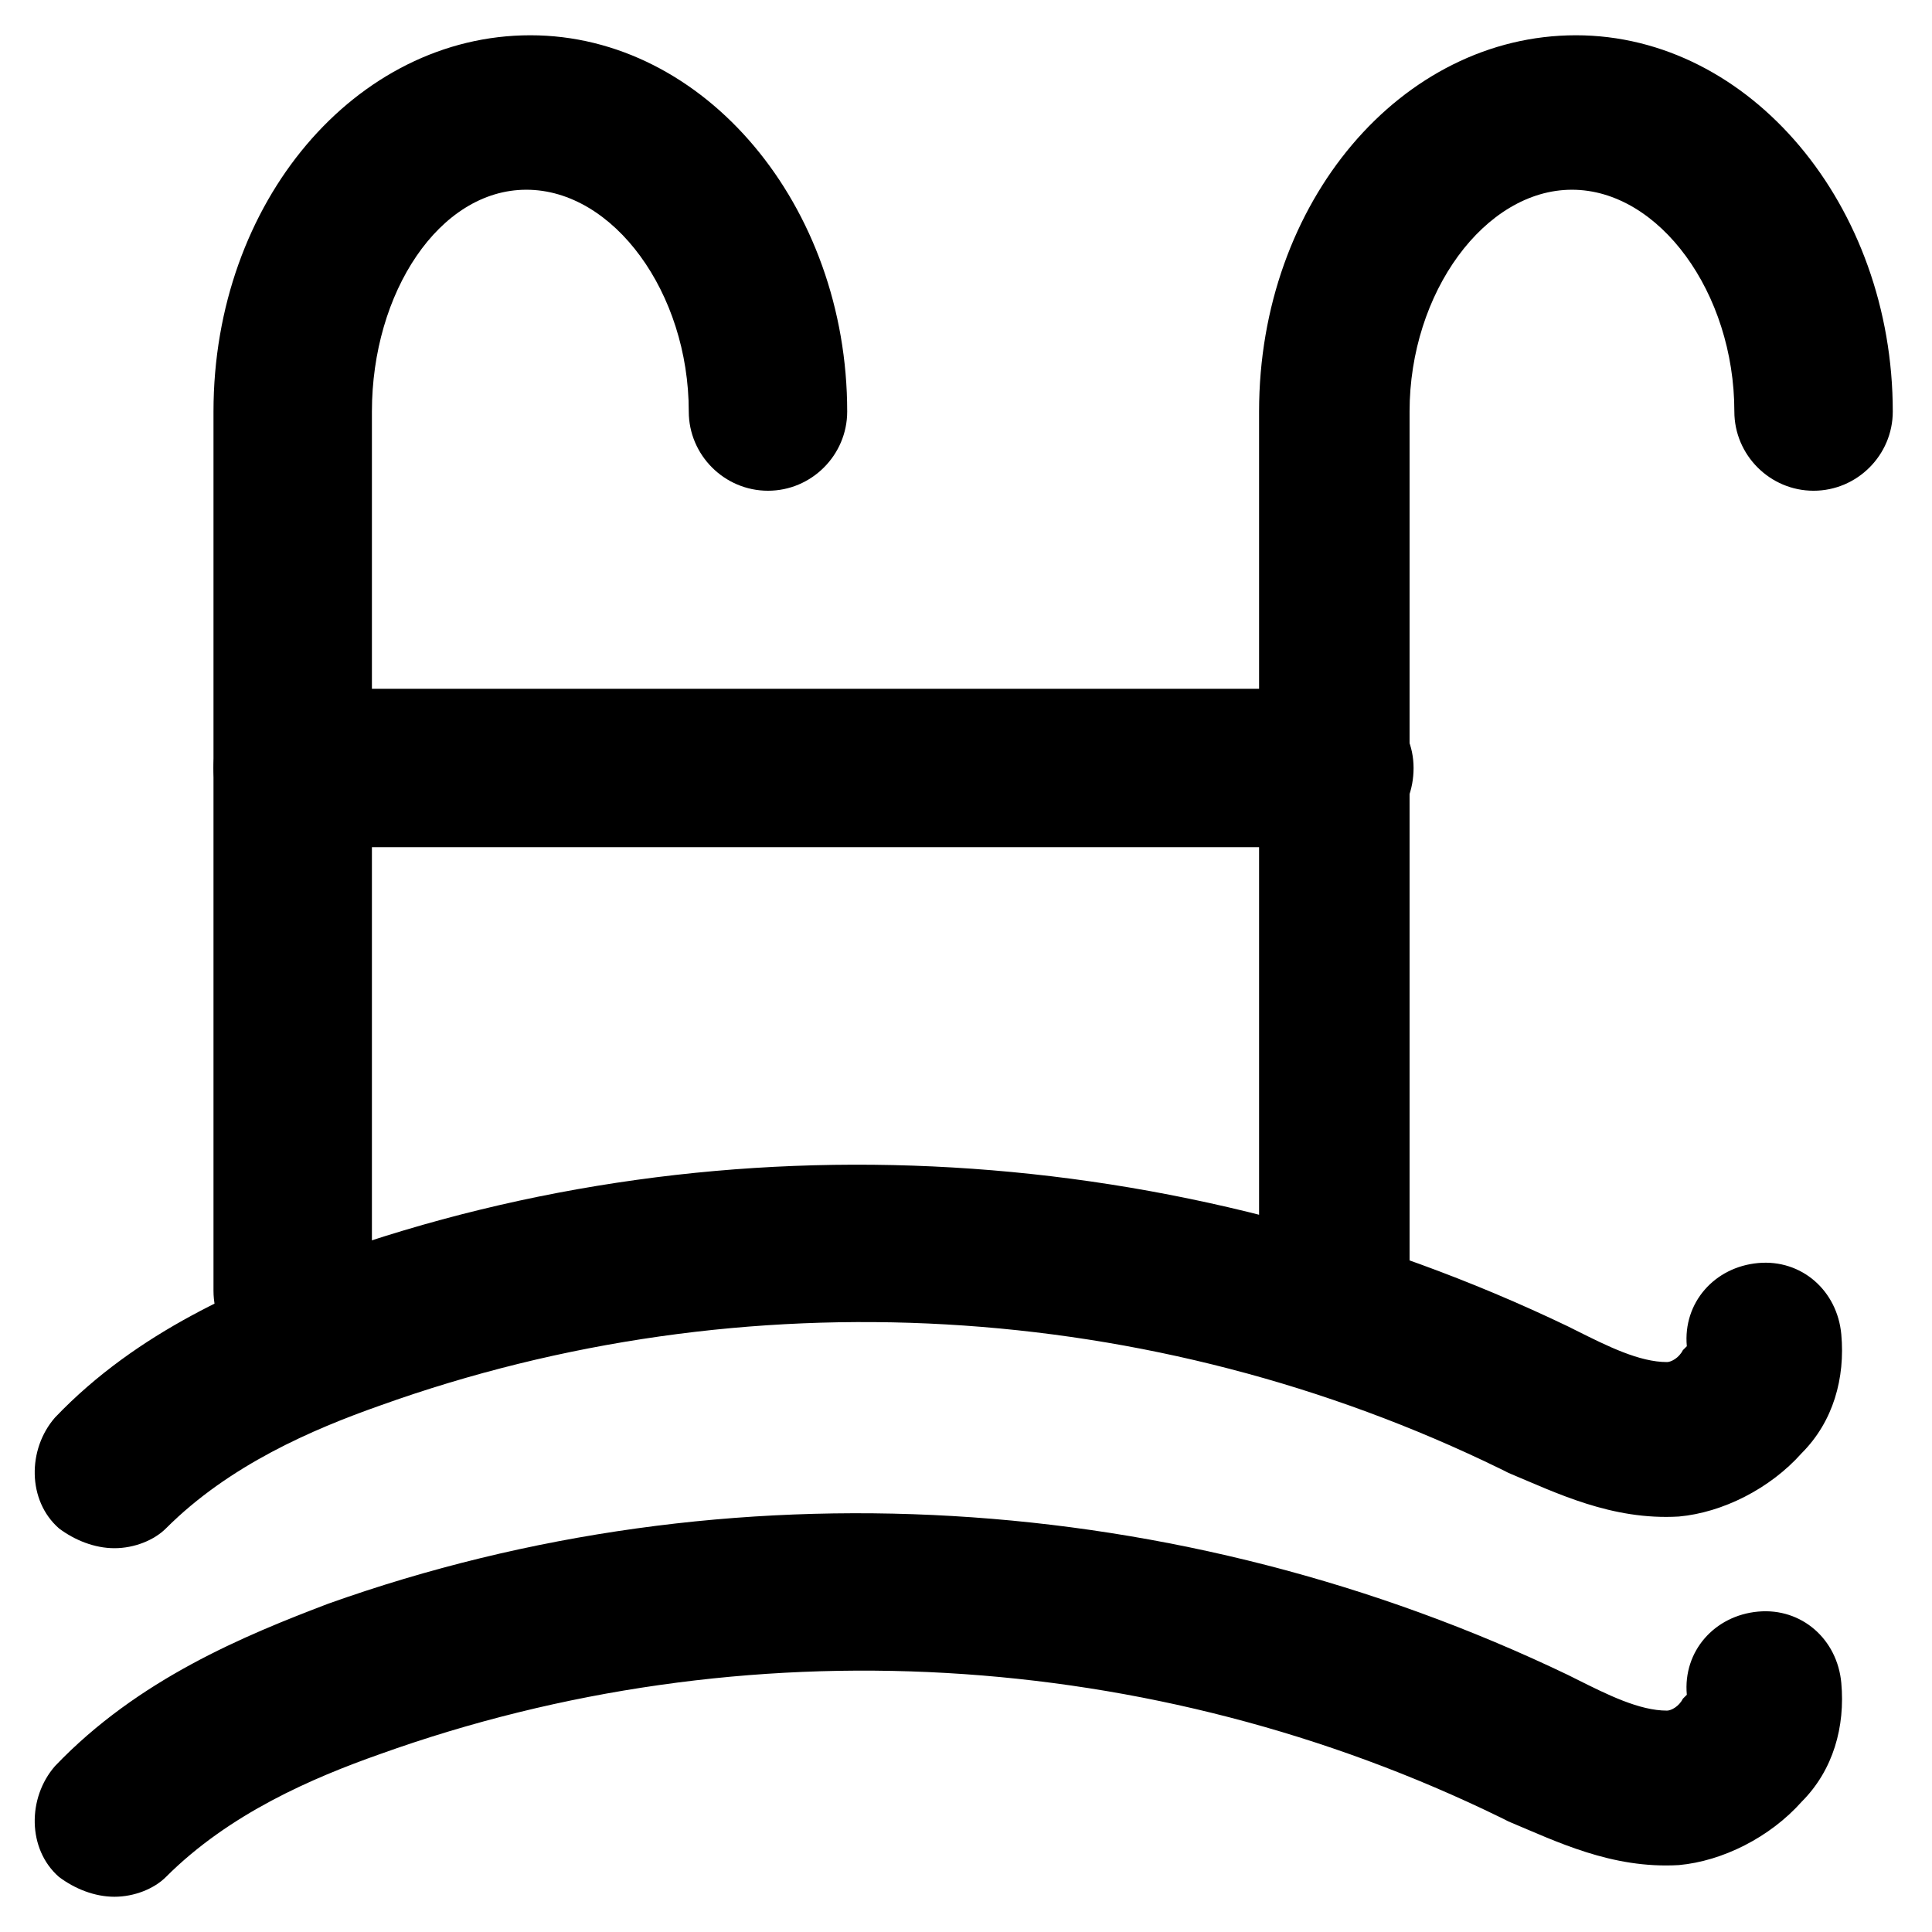 <?xml version="1.0" encoding="UTF-8"?>
<!-- Uploaded to: SVG Repo, www.svgrepo.com, Generator: SVG Repo Mixer Tools -->
<svg fill="#000000" width="800px" height="800px" version="1.1" viewBox="144 144 512 512" xmlns="http://www.w3.org/2000/svg">
 <g>
  <path d="m221.57 507.06c-11.547 0-20.992-9.445-20.992-20.992v-233.01c0-55.629 37.785-99.711 83.969-99.711 46.184 0 83.969 45.133 83.969 99.711 0 11.547-9.445 20.992-20.992 20.992s-20.992-9.445-20.992-20.992c0-31.488-19.941-58.777-43.035-58.777-23.09 0-40.934 27.289-40.934 58.777v233.01c0 12.594-9.445 20.992-20.992 20.992z"/>
  <path d="m498.66 507.06c-11.547 0-20.992-9.445-20.992-20.992v-233.01c0-55.629 37.785-99.711 83.969-99.711 46.184 0 83.969 45.133 83.969 99.711 0 11.547-9.445 20.992-20.992 20.992s-20.992-9.445-20.992-20.992c0-31.488-19.941-58.777-43.035-58.777-23.09 0-43.035 27.289-43.035 58.777v233.01c1.055 12.594-7.344 20.992-18.891 20.992z"/>
  <path d="m498.66 368.51h-277.09c-11.547 0-20.992-9.445-20.992-20.992s9.445-20.992 20.992-20.992h276.05c11.547 0 20.992 9.445 20.992 20.992 0 11.543-8.398 20.992-19.945 20.992z"/>
  <path d="m174.33 554.29c-5.246 0-10.496-2.098-14.695-5.246-8.398-7.348-8.398-20.992-1.051-29.391 22.043-23.09 50.383-34.637 72.422-43.035 106.01-37.785 225.66-30.438 328.53 18.895l2.098 1.051c8.398 4.199 16.793 8.398 24.141 8.398 1.051 0 3.148-1.051 4.199-3.148l1.051-1.051c-1.051-11.547 7.348-20.992 18.895-22.043s20.992 7.348 22.043 18.895c1.051 11.547-2.098 23.09-10.496 31.488-8.398 9.445-20.992 15.742-32.539 16.793-17.844 1.051-32.539-6.297-45.133-11.547l-2.098-1.051c-92.363-45.133-200.47-51.43-297.04-16.793-17.844 6.297-39.887 15.742-56.68 32.539-3.148 3.148-8.395 5.246-13.645 5.246z"/>
  <path d="m174.33 646.66c-5.246 0-10.496-2.098-14.695-5.246-8.398-7.348-8.398-20.992-1.051-29.391 22.043-23.09 50.383-34.637 72.422-43.035 106.01-37.785 225.66-30.438 328.53 18.895l2.098 1.051c8.398 4.199 16.793 8.398 24.141 8.398 1.051 0 3.148-1.051 4.199-3.148l1.051-1.051c-1.051-11.547 7.348-20.992 18.895-22.043 11.547-1.051 20.992 7.348 22.043 18.895 1.051 11.547-2.098 23.09-10.496 31.488-8.398 9.445-20.992 15.742-32.539 16.793-17.844 1.051-32.539-6.297-45.133-11.547l-2.098-1.051c-92.363-45.133-200.47-51.43-297.04-16.793-17.844 6.297-39.887 15.742-56.68 32.539-3.148 3.144-8.395 5.246-13.645 5.246z"/>
 </g>
</svg>